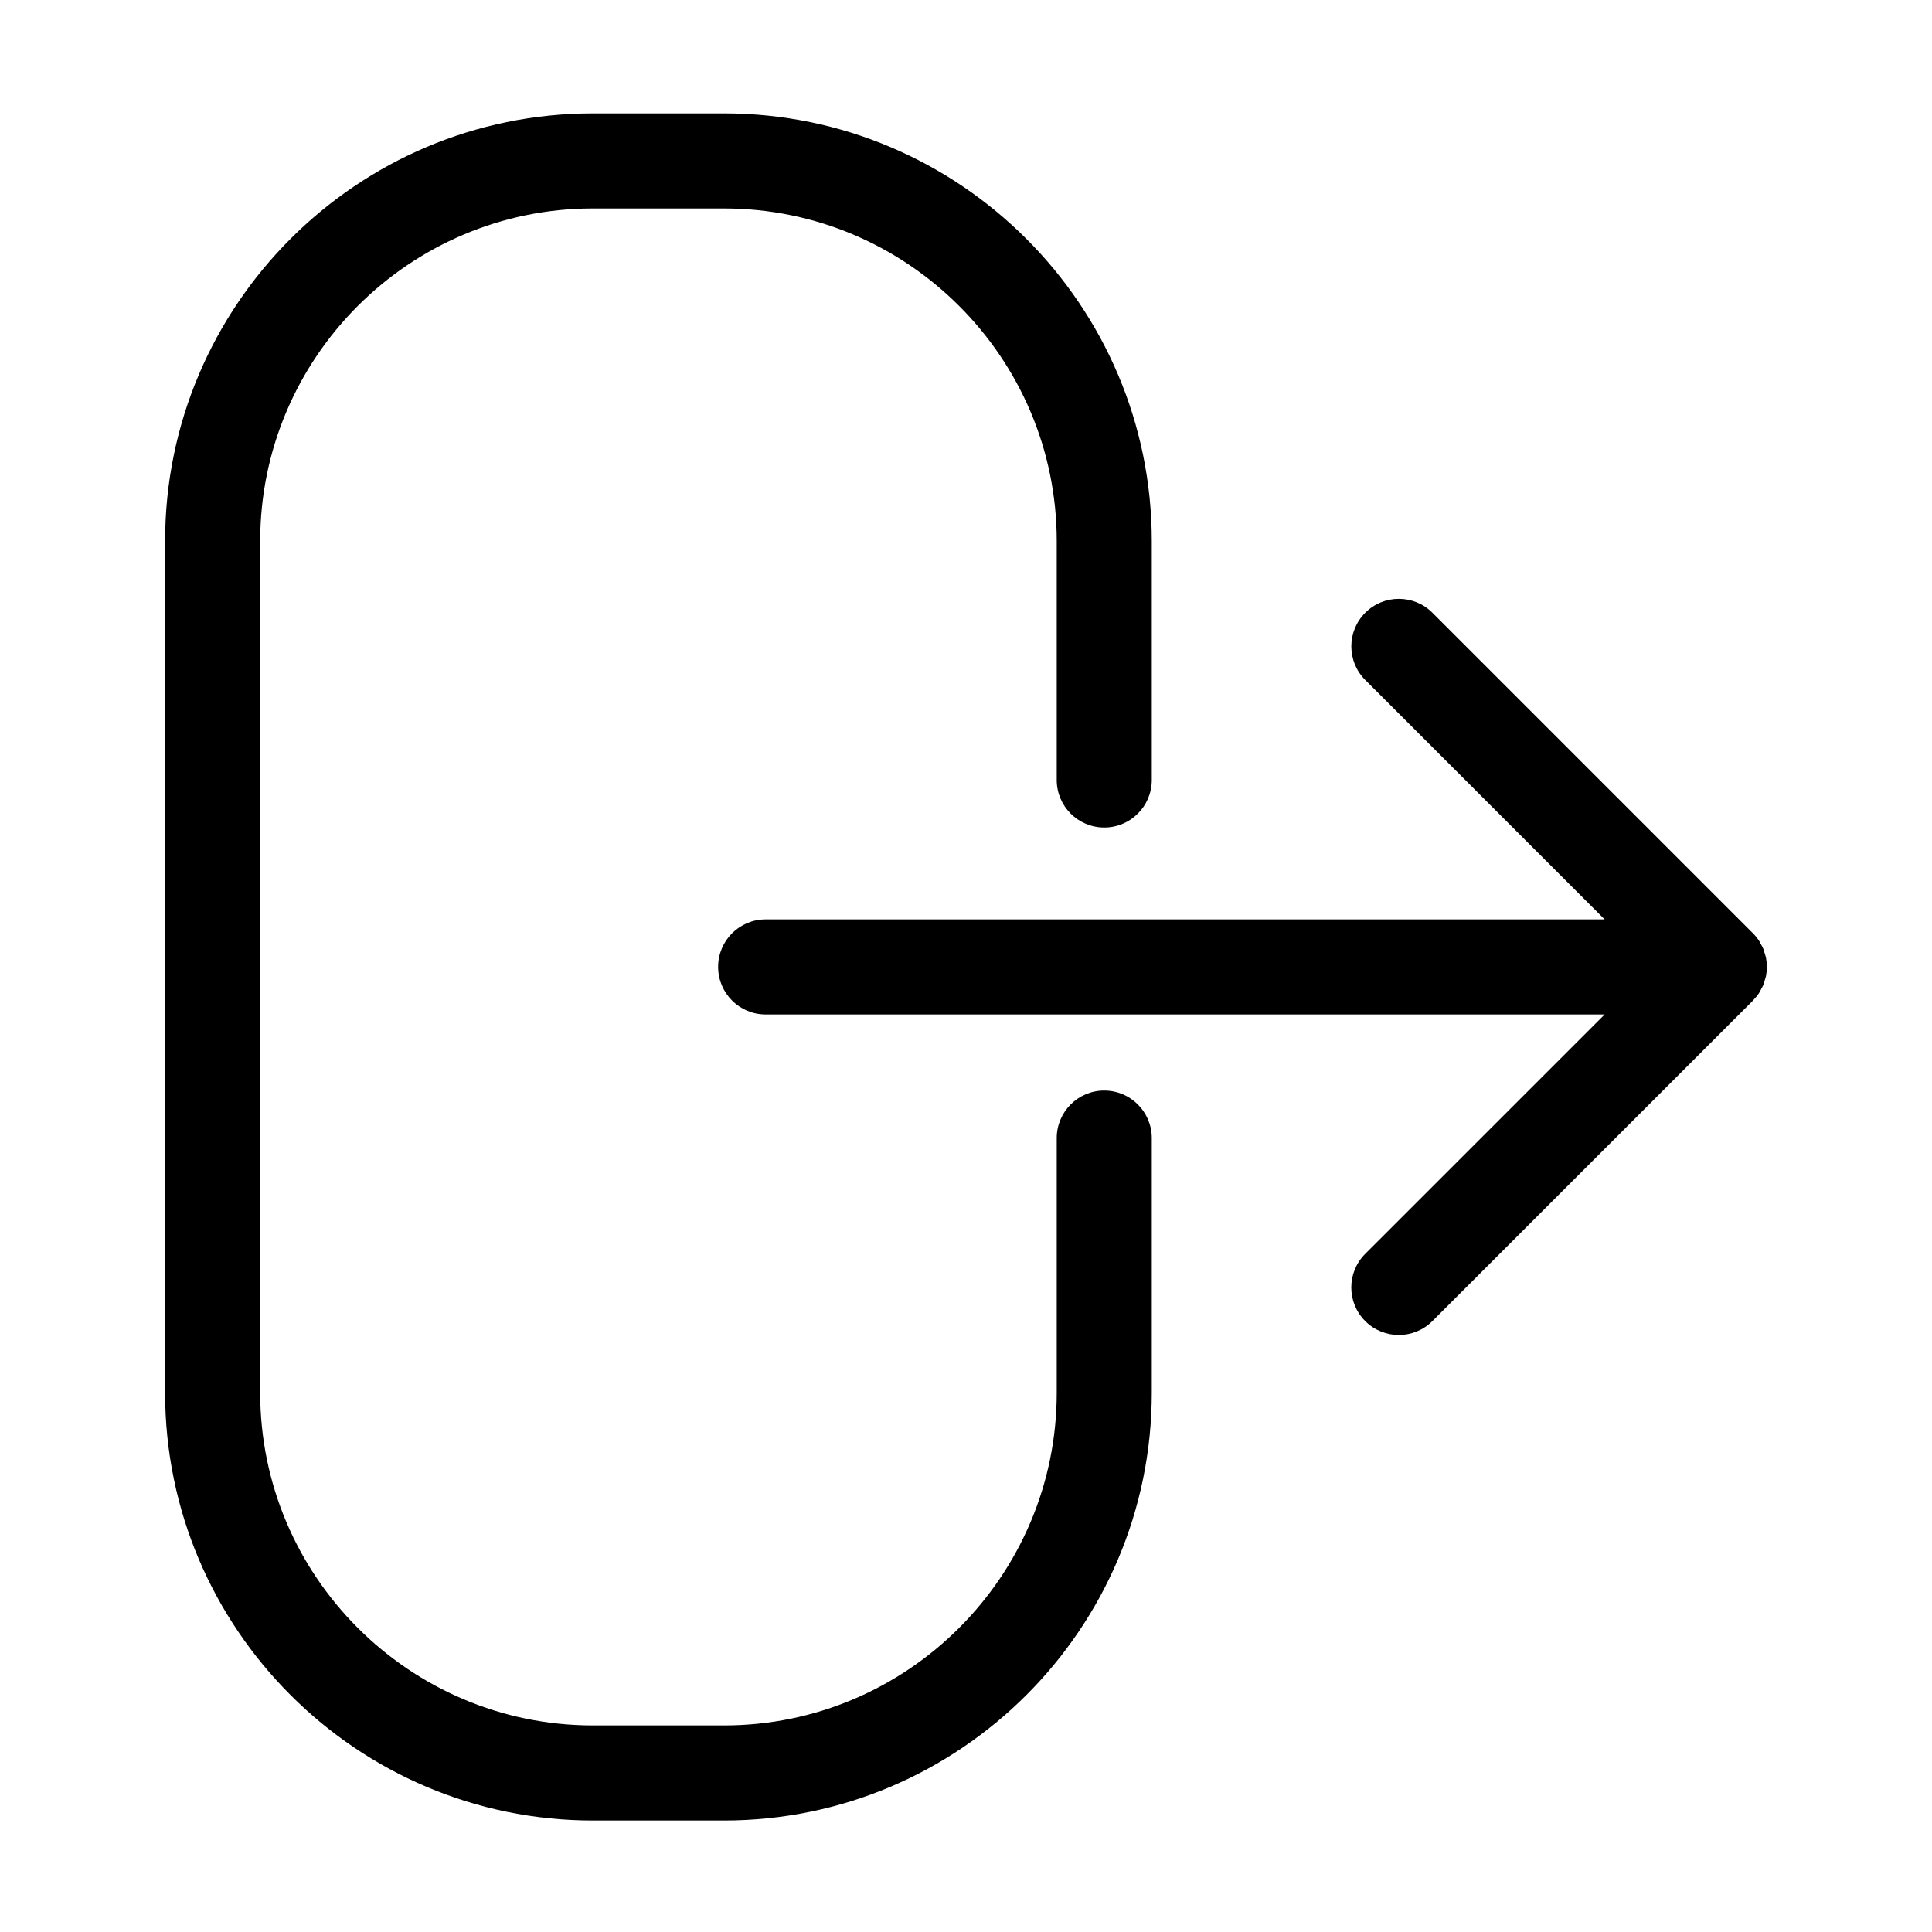 <?xml version="1.0" encoding="UTF-8"?>
<!-- Uploaded to: ICON Repo, www.svgrepo.com, Generator: ICON Repo Mixer Tools -->
<svg fill="#000000" width="800px" height="800px" version="1.1" viewBox="144 144 512 512" xmlns="http://www.w3.org/2000/svg">
 <path d="m612.23 400.11c-0.004-0.777-0.082-1.559-0.23-2.324-0.09-0.434-0.246-0.836-0.371-1.258-0.109-0.363-0.191-0.73-0.336-1.082-0.211-0.523-0.492-0.984-0.766-1.465-0.133-0.227-0.23-0.484-0.383-0.711-0.473-0.711-1.012-1.367-1.617-1.969l-84.914-84.914c-4.922-4.922-12.891-4.922-17.809 0s-4.922 12.891 0 17.809l63.441 63.449h-222.34c-6.957 0-12.594 5.637-12.594 12.594 0 6.957 5.637 12.594 12.594 12.594h222.35l-63.461 63.453c-4.922 4.922-4.922 12.891 0 17.809 2.457 2.457 5.684 3.688 8.906 3.688 3.223 0 6.445-1.23 8.906-3.688l84.953-84.938c0.074-0.082 0.121-0.168 0.195-0.246 0.5-0.523 0.961-1.074 1.367-1.672 0.242-0.352 0.406-0.746 0.609-1.125 0.18-0.344 0.398-0.68 0.543-1.043 0.191-0.453 0.309-0.926 0.438-1.395 0.09-0.324 0.215-0.629 0.281-0.953 0.16-0.816 0.25-1.641 0.25-2.469v-0.012c0.004-0.043-0.012-0.09-0.012-0.133zm-175.59 32.891c-6.957 0-12.594 5.637-12.594 12.594v67.492c0 48.609-39.555 88.168-88.168 88.168h-34.758c-48.613 0-88.168-39.559-88.168-88.168v-225.68c0-48.617 39.555-88.168 88.168-88.168h34.758c48.613 0 88.168 39.551 88.168 88.168v63.297c0 6.957 5.637 12.594 12.594 12.594s12.594-5.637 12.594-12.594v-63.297c0-62.504-50.855-113.36-113.36-113.36h-34.758c-62.504 0-113.36 50.855-113.36 113.36v225.68c0 62.504 50.855 113.36 113.36 113.36h34.758c62.504 0 113.36-50.855 113.36-113.36v-67.488c0-6.957-5.637-12.594-12.594-12.594z"/>
</svg>